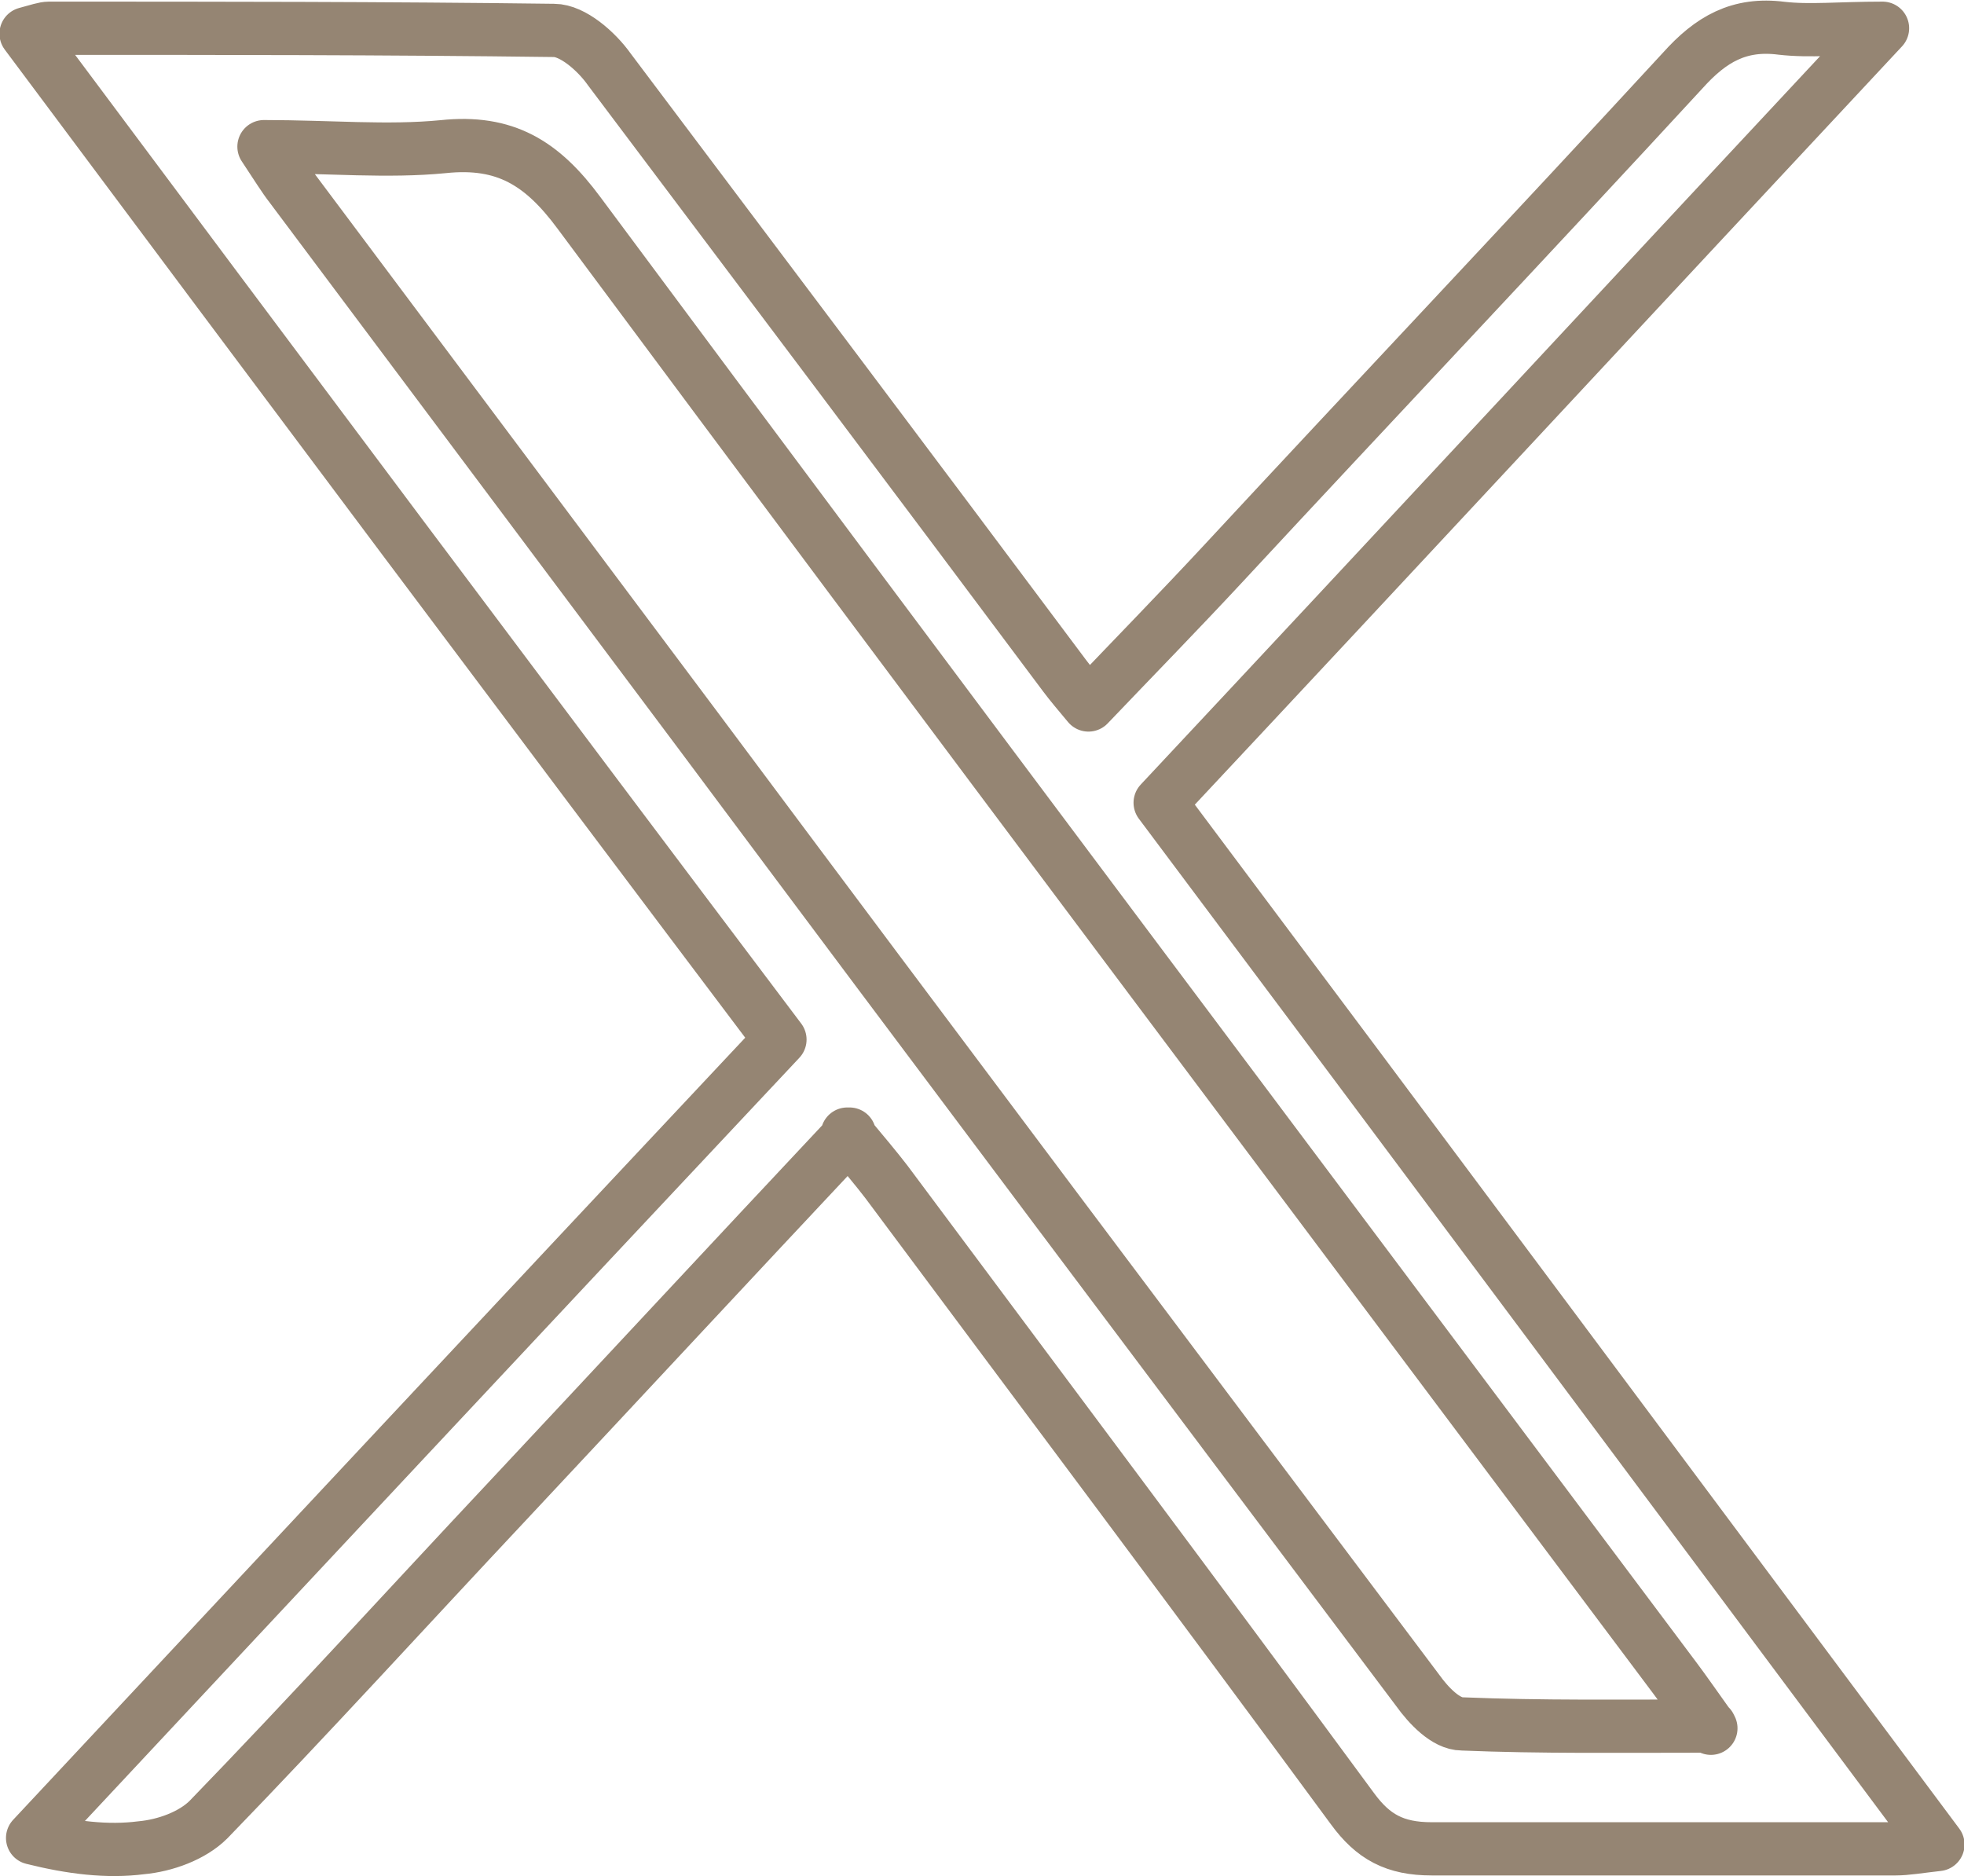 <?xml version="1.0" encoding="UTF-8"?><svg id="Layer_1" xmlns="http://www.w3.org/2000/svg" viewBox="0 0 18.08 17.27"><defs><style>.cls-1{fill:none;stroke:#958573;stroke-linecap:round;stroke-linejoin:round;stroke-width:.49px;}</style></defs><path class="cls-1" d="M7.82,10.45c-1.08,1.15-2.12,2.27-3.15,3.37-.92,.98-1.82,1.97-2.75,2.93-.15,.15-.4,.24-.62,.26-.31,.04-.64,0-1-.09,2.28-2.44,4.57-4.89,6.88-7.35C4.85,6.48,2.56,3.42,.24,.31c.11-.03,.17-.05,.21-.05,1.55,0,3.1,0,4.65,.02,.17,0,.39,.19,.51,.36,1.4,1.86,2.8,3.72,4.19,5.58,.06,.08,.12,.15,.22,.27,.42-.44,.83-.86,1.23-1.29,1.41-1.52,2.83-3.02,4.24-4.55,.26-.29,.52-.44,.91-.39,.26,.03,.53,0,.93,0-2.27,2.43-4.44,4.77-6.65,7.13,2.39,3.19,4.75,6.36,7.16,9.59-.18,.02-.29,.04-.39,.04-1.42,0-2.85,0-4.27,0-.34,0-.54-.11-.73-.37-1.42-1.93-2.86-3.85-4.29-5.77-.1-.13-.21-.26-.36-.44h.02Zm7.93,5.46c-.15-.21-.24-.34-.33-.46C12.05,10.95,8.68,6.47,5.33,1.96c-.34-.46-.68-.67-1.25-.61-.51,.05-1.05,0-1.65,0,.12,.18,.18,.28,.25,.37,1.25,1.67,2.5,3.34,3.75,5.01,2.2,2.95,4.41,5.89,6.62,8.83,.1,.14,.26,.31,.41,.31,.73,.03,1.46,.02,2.28,.02h0Z"/></svg>